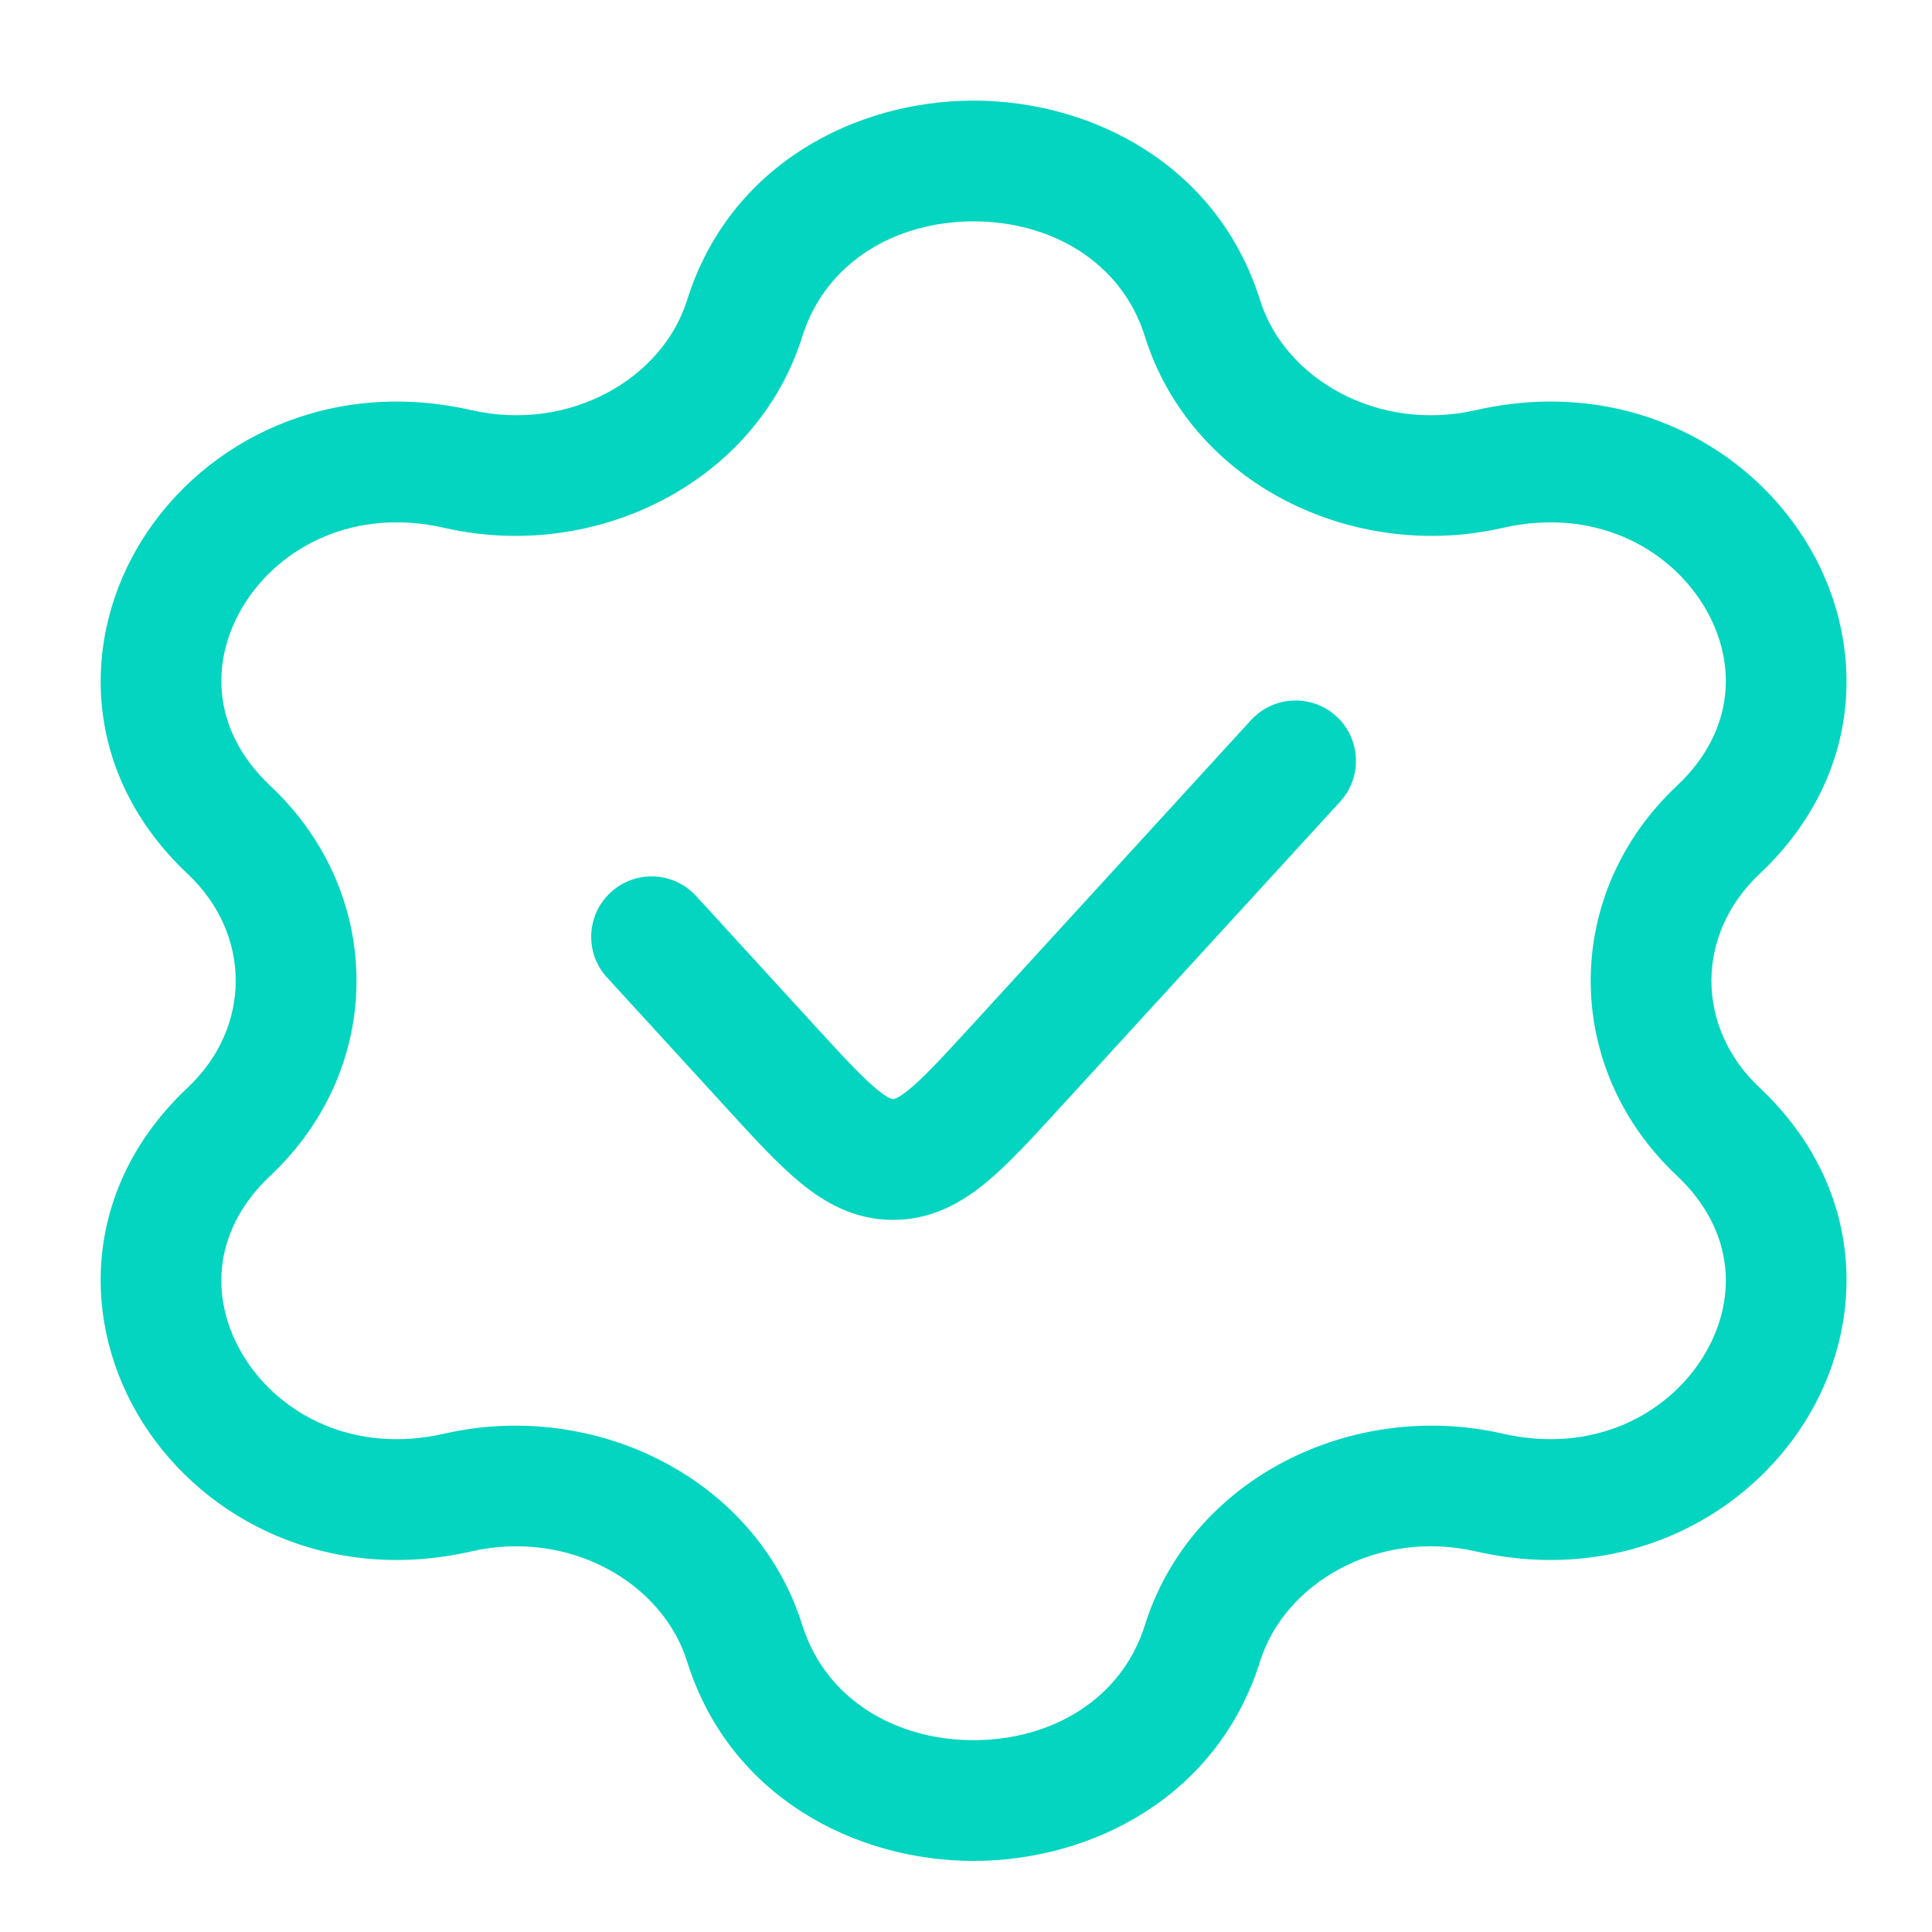 <svg width="24" height="24" viewBox="0 0 24 24" fill="none" xmlns="http://www.w3.org/2000/svg">
<path fill-rule="evenodd" clip-rule="evenodd" d="M12.094 1.25C13.558 1.25 15.124 2.043 15.653 3.729C15.959 4.706 17.116 5.373 18.333 5.095C20.095 4.693 21.639 5.47 22.412 6.69C23.195 7.924 23.178 9.614 21.857 10.857C21.061 11.605 21.061 12.762 21.857 13.51C23.178 14.753 23.195 16.443 22.412 17.677C21.639 18.897 20.095 19.674 18.333 19.272C17.116 18.994 15.959 19.661 15.653 20.638C15.124 22.325 13.558 23.117 12.094 23.117C10.631 23.117 9.064 22.325 8.535 20.638C8.229 19.661 7.073 18.994 5.856 19.272C4.094 19.674 2.55 18.897 1.776 17.677C0.994 16.443 1.011 14.753 2.332 13.51C3.127 12.762 3.127 11.605 2.332 10.857C1.011 9.614 0.994 7.924 1.776 6.69C2.55 5.47 4.094 4.693 5.856 5.095C7.073 5.373 8.229 4.706 8.535 3.729C9.064 2.043 10.631 1.25 12.094 1.25ZM12.094 2.75C11.123 2.75 10.255 3.26 9.967 4.178C9.397 5.996 7.401 6.986 5.522 6.558C4.399 6.301 3.487 6.793 3.043 7.493C2.608 8.179 2.612 9.061 3.36 9.764C4.785 11.105 4.785 13.262 3.36 14.603C2.612 15.306 2.608 16.188 3.043 16.874C3.487 17.574 4.399 18.066 5.522 17.809C7.401 17.381 9.397 18.371 9.967 20.189C10.255 21.107 11.123 21.617 12.094 21.617C13.066 21.617 13.934 21.107 14.222 20.189C14.791 18.371 16.788 17.381 18.666 17.809C19.79 18.066 20.701 17.574 21.145 16.874C21.58 16.188 21.577 15.306 20.829 14.603C19.404 13.262 19.404 11.105 20.829 9.764C21.577 9.061 21.58 8.179 21.145 7.493C20.701 6.793 19.79 6.301 18.666 6.558C16.788 6.986 14.791 5.996 14.222 4.178C13.934 3.26 13.066 2.75 12.094 2.75ZM16.601 8.898C16.906 9.178 16.927 9.652 16.648 9.958L13.151 13.778C12.823 14.137 12.526 14.462 12.248 14.691C11.941 14.944 11.57 15.154 11.094 15.154C10.618 15.154 10.248 14.944 9.941 14.691C9.663 14.462 9.365 14.137 9.037 13.778L7.541 12.143C7.261 11.838 7.282 11.364 7.588 11.084C7.894 10.804 8.368 10.825 8.648 11.131L10.111 12.73C10.482 13.136 10.708 13.38 10.894 13.533C10.979 13.603 11.031 13.632 11.059 13.644C11.08 13.654 11.088 13.654 11.094 13.654C11.101 13.654 11.108 13.654 11.129 13.644C11.157 13.632 11.209 13.603 11.295 13.533C11.48 13.38 11.706 13.136 12.078 12.73L15.541 8.945C15.821 8.64 16.295 8.619 16.601 8.898Z" fill="#03D5C0"/>
</svg>
